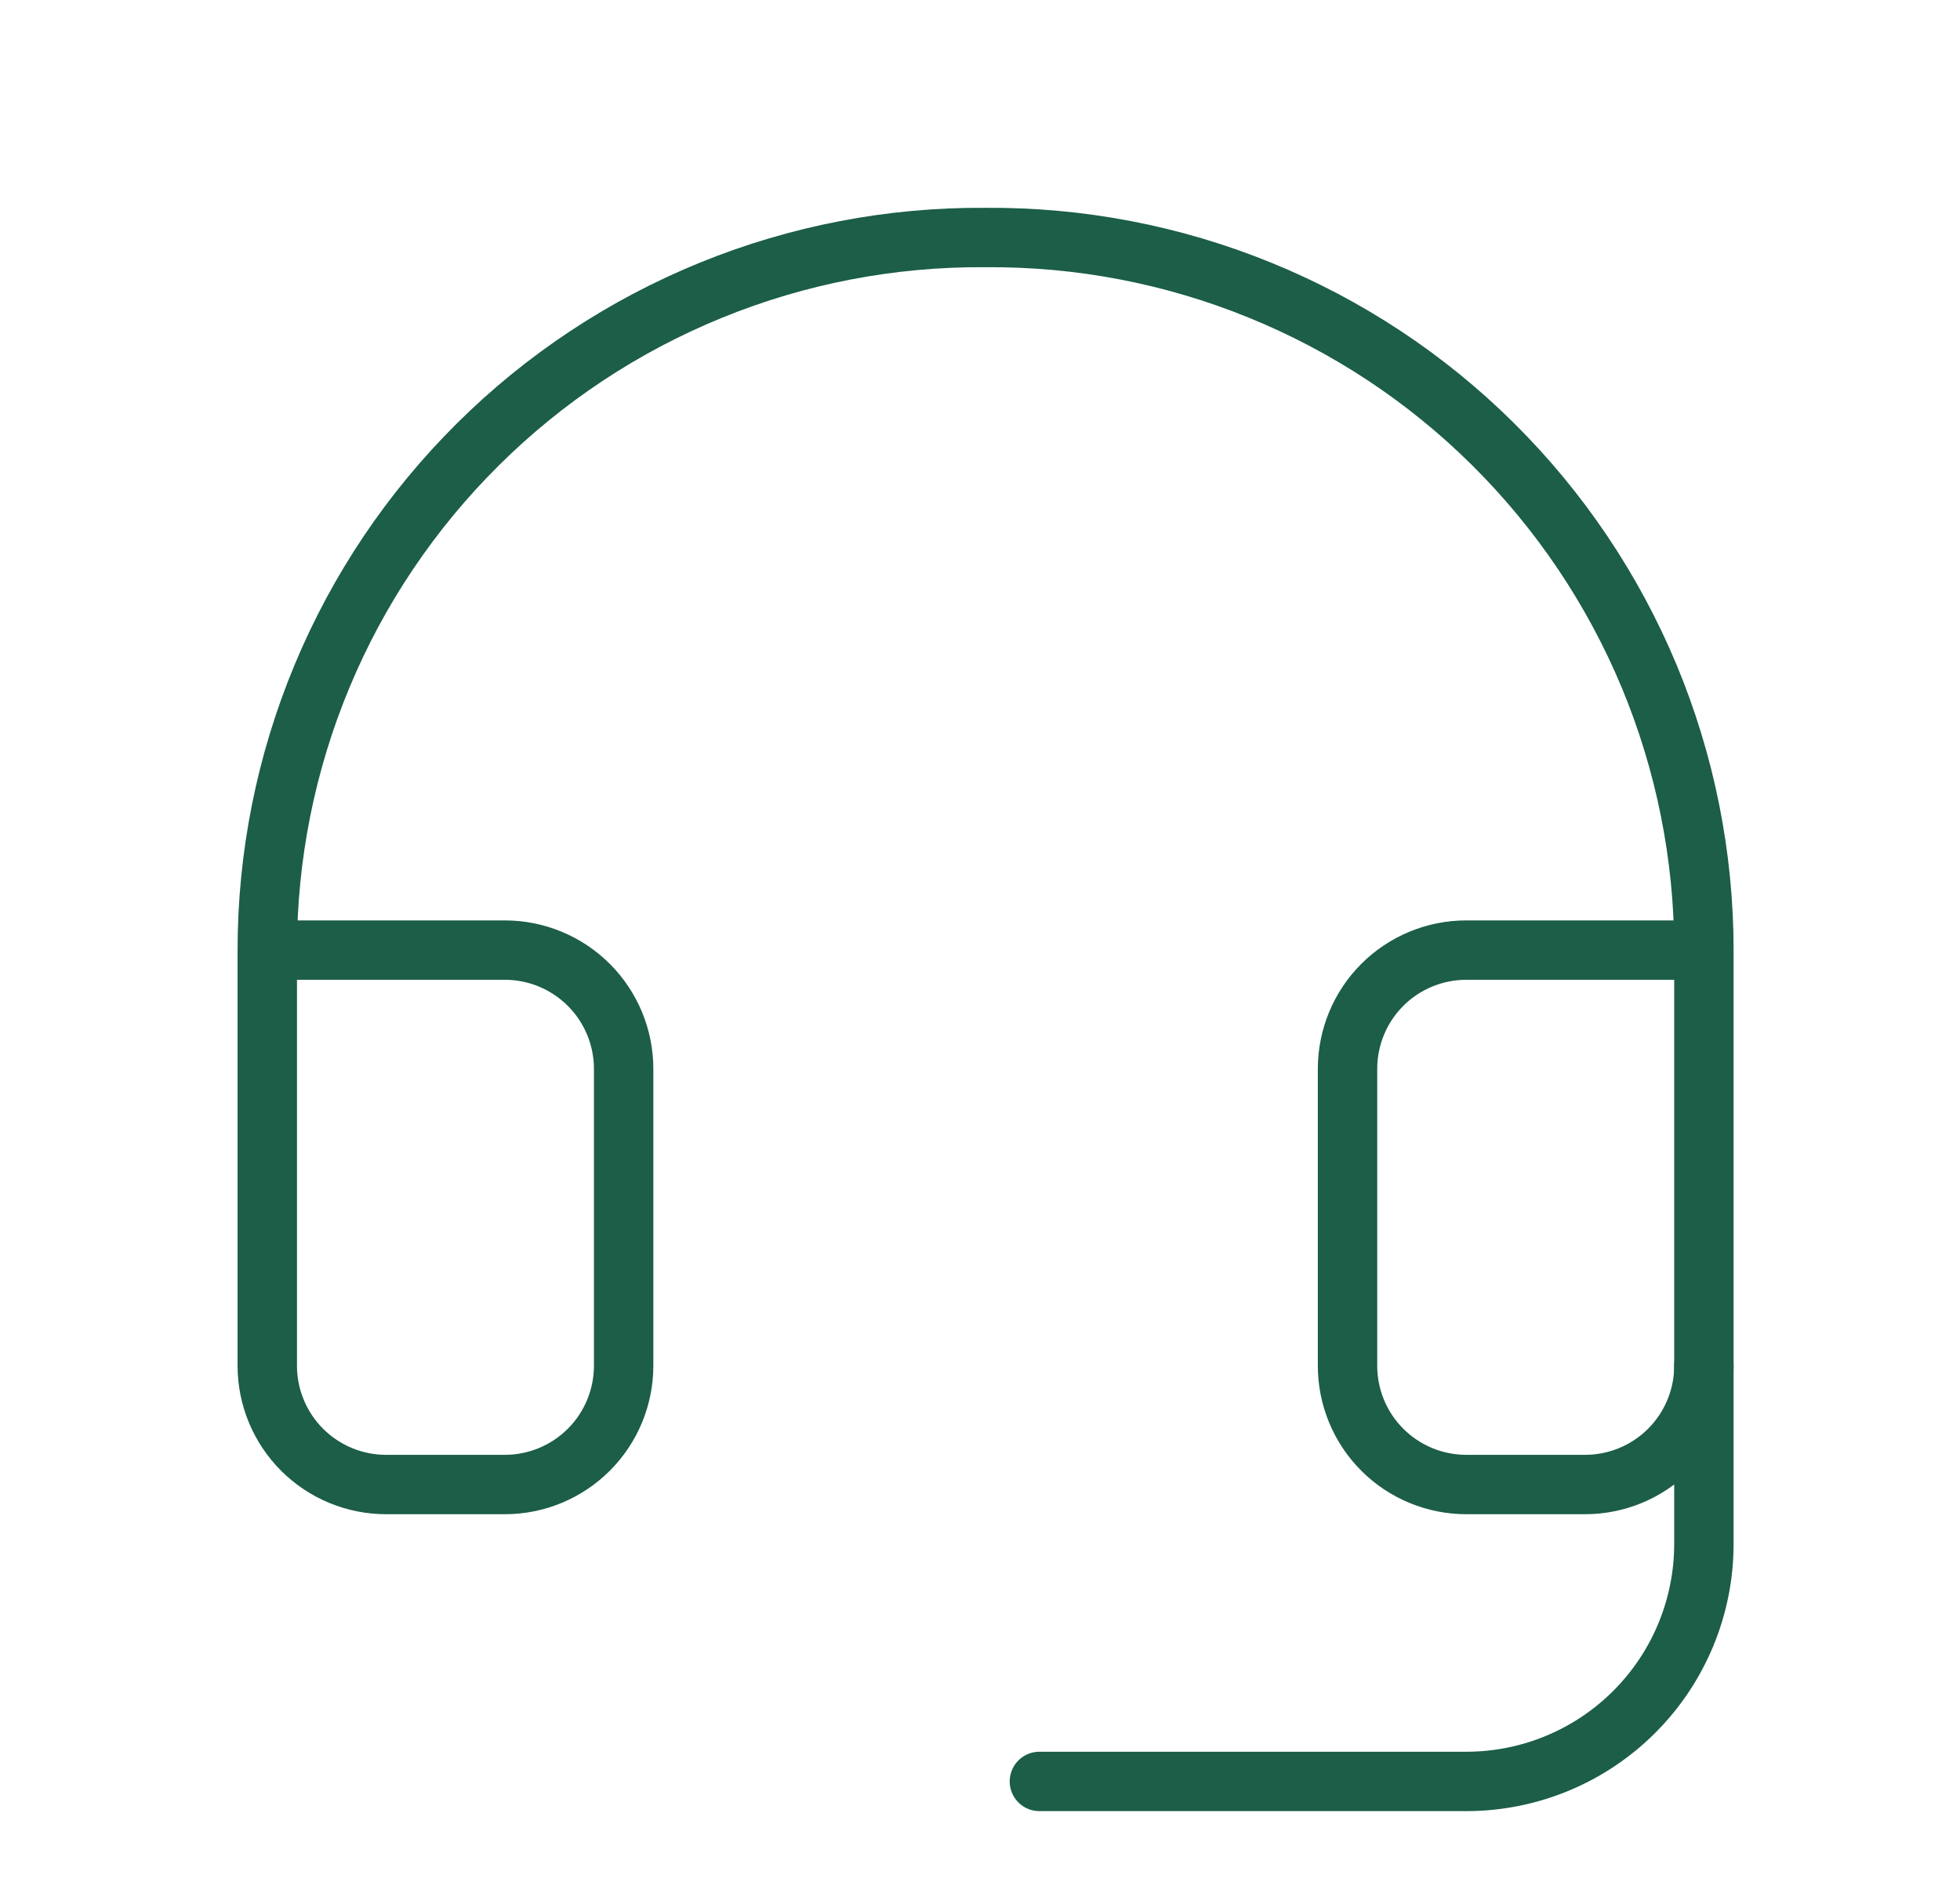 <svg width="33" height="32" viewBox="0 0 33 32" fill="none" xmlns="http://www.w3.org/2000/svg">
<path d="M28.688 16H24.688C24.157 16 23.648 16.211 23.273 16.586C22.898 16.961 22.688 17.47 22.688 18V23C22.688 23.53 22.898 24.039 23.273 24.414C23.648 24.789 24.157 25 24.688 25H26.688C27.218 25 27.727 24.789 28.102 24.414C28.477 24.039 28.688 23.53 28.688 23V16ZM28.688 16C28.688 14.416 28.374 12.847 27.765 11.384C27.155 9.922 26.262 8.595 25.137 7.479C24.013 6.363 22.678 5.482 21.21 4.885C19.743 4.287 18.172 3.987 16.587 4C15.004 3.988 13.434 4.29 11.968 4.888C10.502 5.486 9.169 6.368 8.046 7.484C6.922 8.599 6.03 9.926 5.422 11.387C4.813 12.849 4.5 14.417 4.5 16V23C4.5 23.53 4.711 24.039 5.086 24.414C5.461 24.789 5.97 25 6.5 25H8.5C9.03 25 9.539 24.789 9.914 24.414C10.289 24.039 10.5 23.53 10.5 23V18C10.5 17.47 10.289 16.961 9.914 16.586C9.539 16.211 9.03 16 8.5 16H4.5" stroke="#1C5E47" stroke-linecap="round" stroke-linejoin="round"/>
<path d="M28.688 23V26C28.688 27.061 28.266 28.078 27.516 28.828C26.766 29.579 25.748 30 24.688 30H17.5" stroke="#1C5E47" stroke-linecap="round" stroke-linejoin="round"/>
</svg>
